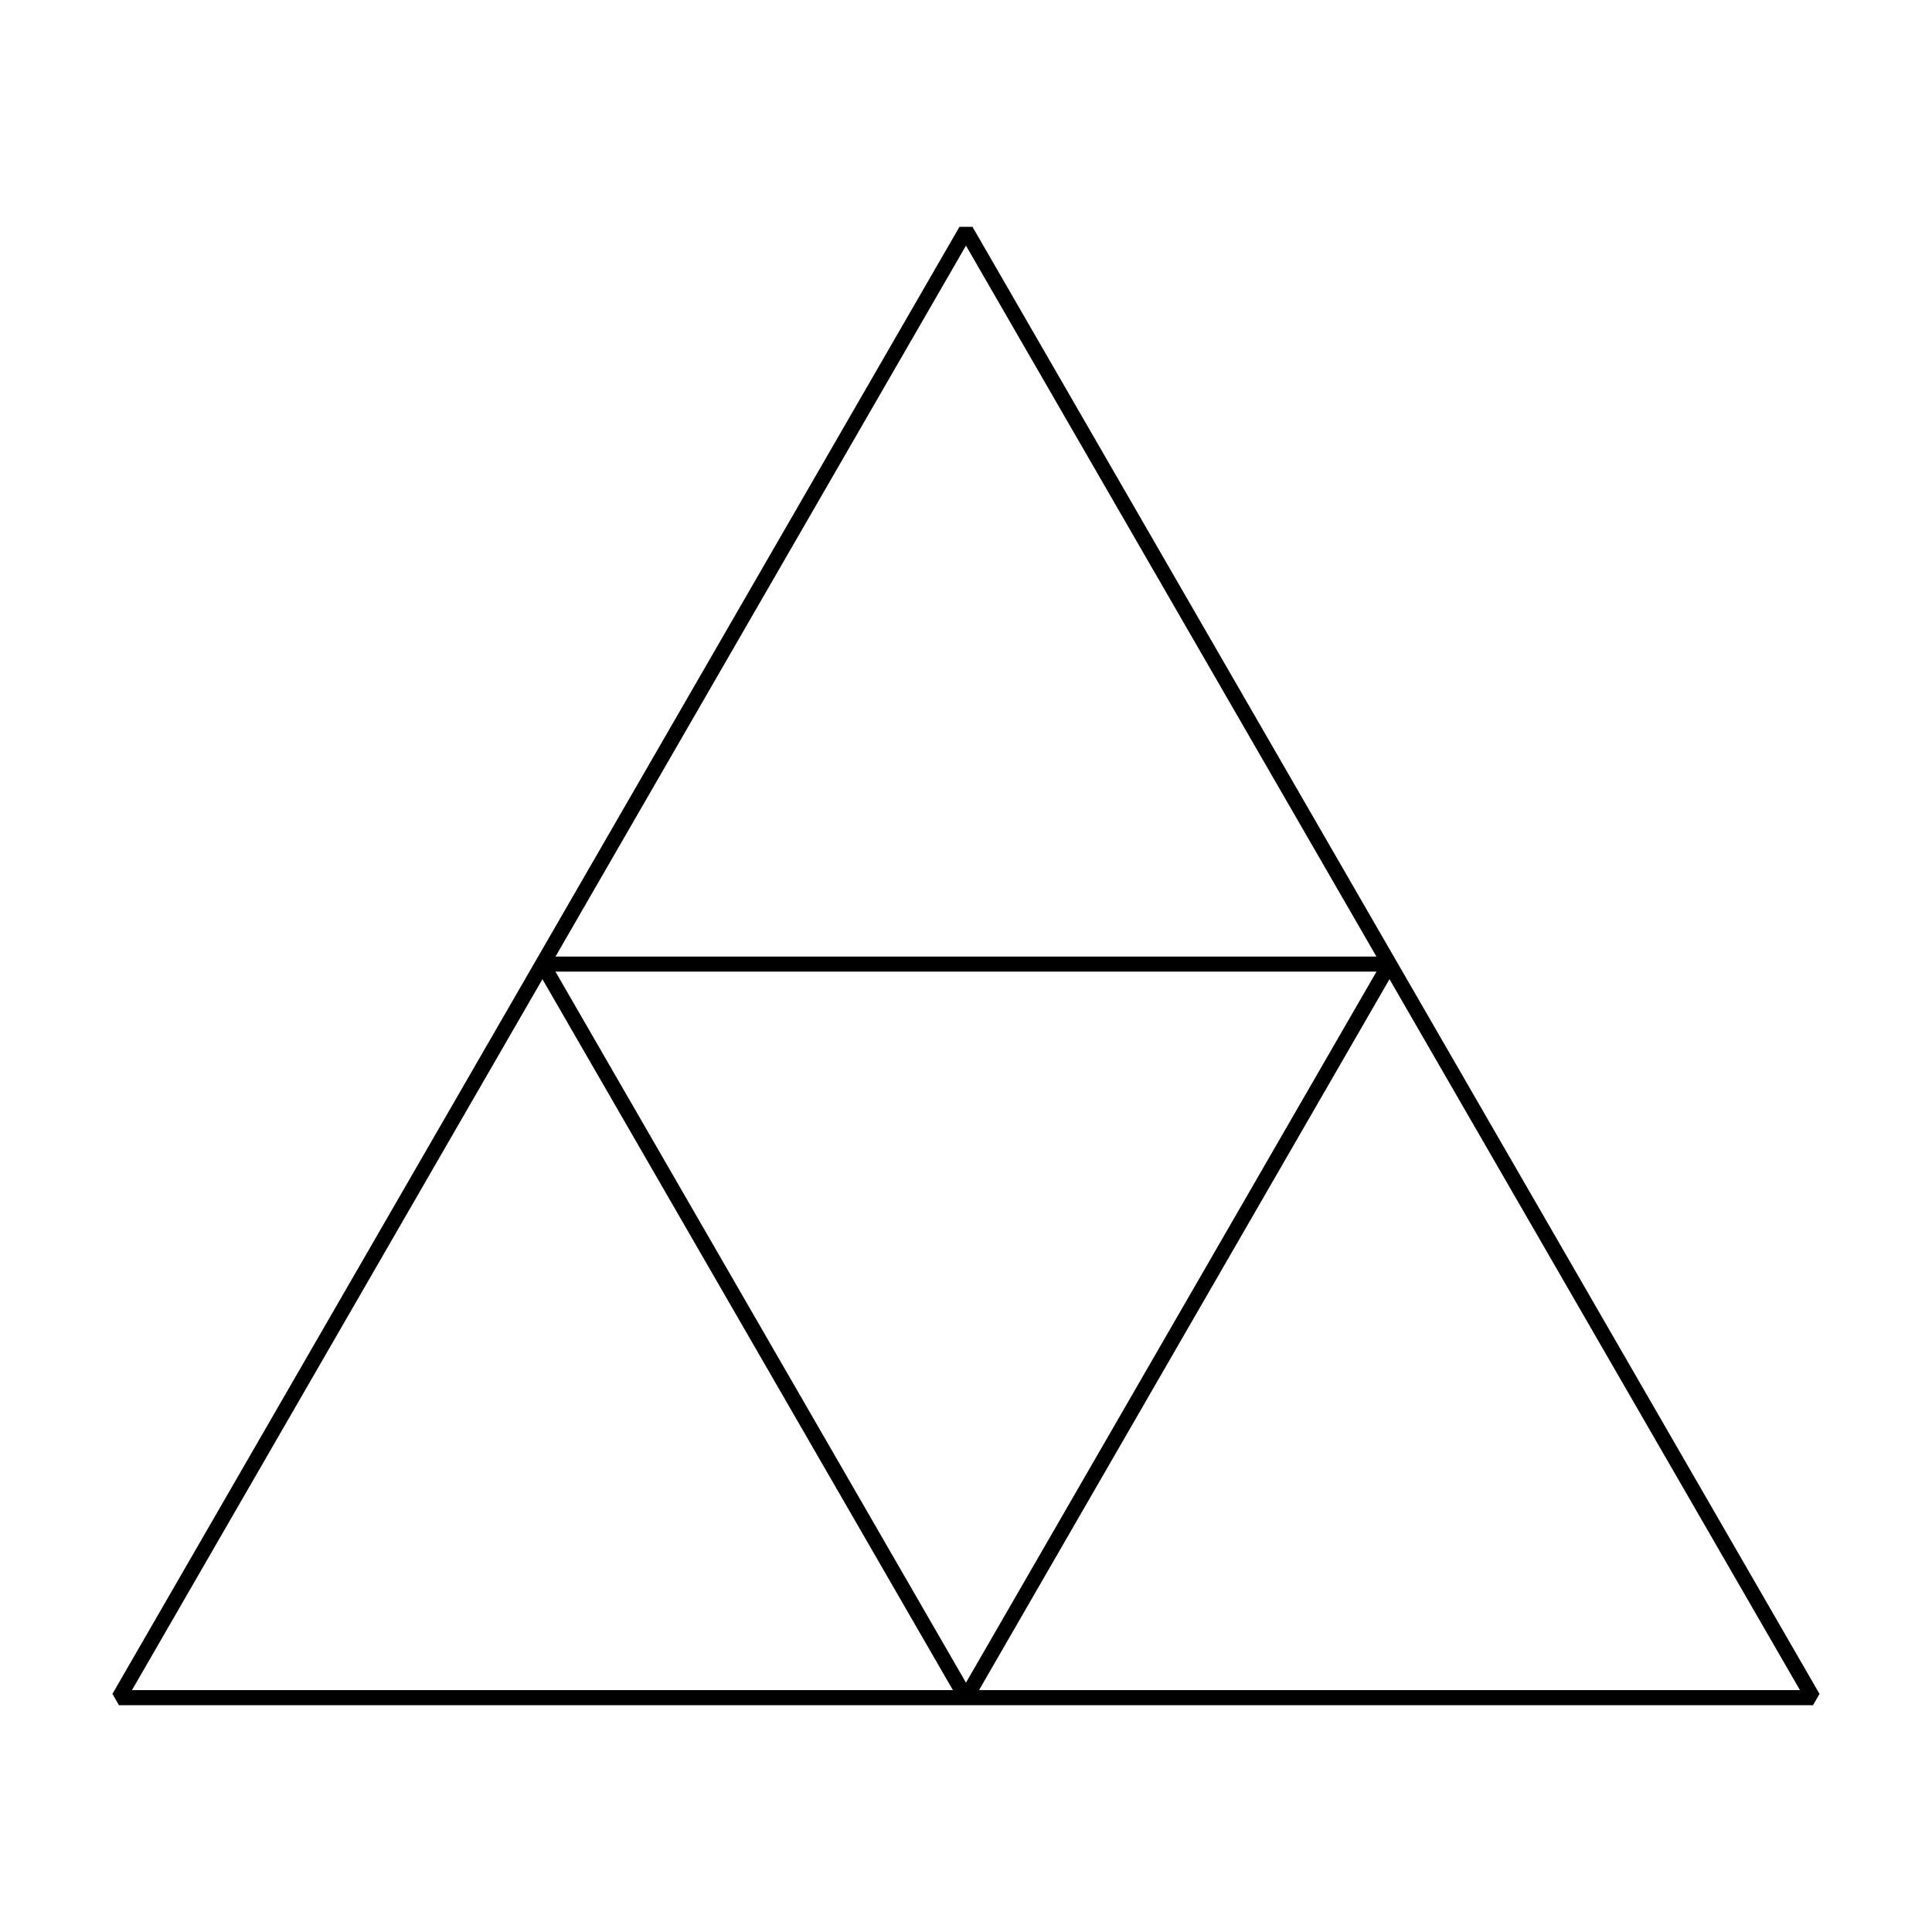 <?xml version="1.0" encoding="UTF-8"?>
<!-- Uploaded to: SVG Repo, www.svgrepo.com, Generator: SVG Repo Mixer Tools -->
<svg fill="#000000" width="800px" height="800px" version="1.1" viewBox="144 144 512 512" xmlns="http://www.w3.org/2000/svg">
 <g>
  <path d="m401.72 592.9-1.727 2.992h-224.47l-1.727-2.992 112.23-194.39h3.453c37.41 64.797 74.824 129.6 112.23 194.39zm-222.74-0.996h217.55l-108.78-188.41c-36.258 62.801-72.52 125.61-108.78 188.41z"/>
  <path d="m626.2 592.9-1.727 2.992h-224.47l-1.727-2.992 112.23-194.39h3.453c37.41 64.797 74.824 129.6 112.23 194.39zm-222.74-0.996h217.55l-108.78-188.41c-36.258 62.801-72.52 125.61-108.78 188.41z"/>
  <path d="m513.96 398.5-1.727 2.992h-224.47l-1.727-2.992 112.23-194.39h3.453c37.41 64.797 74.824 129.6 112.23 194.39zm-222.74-0.996h217.55l-108.78-188.41c-36.258 62.801-72.52 125.61-108.78 188.41z"/>
 </g>
</svg>